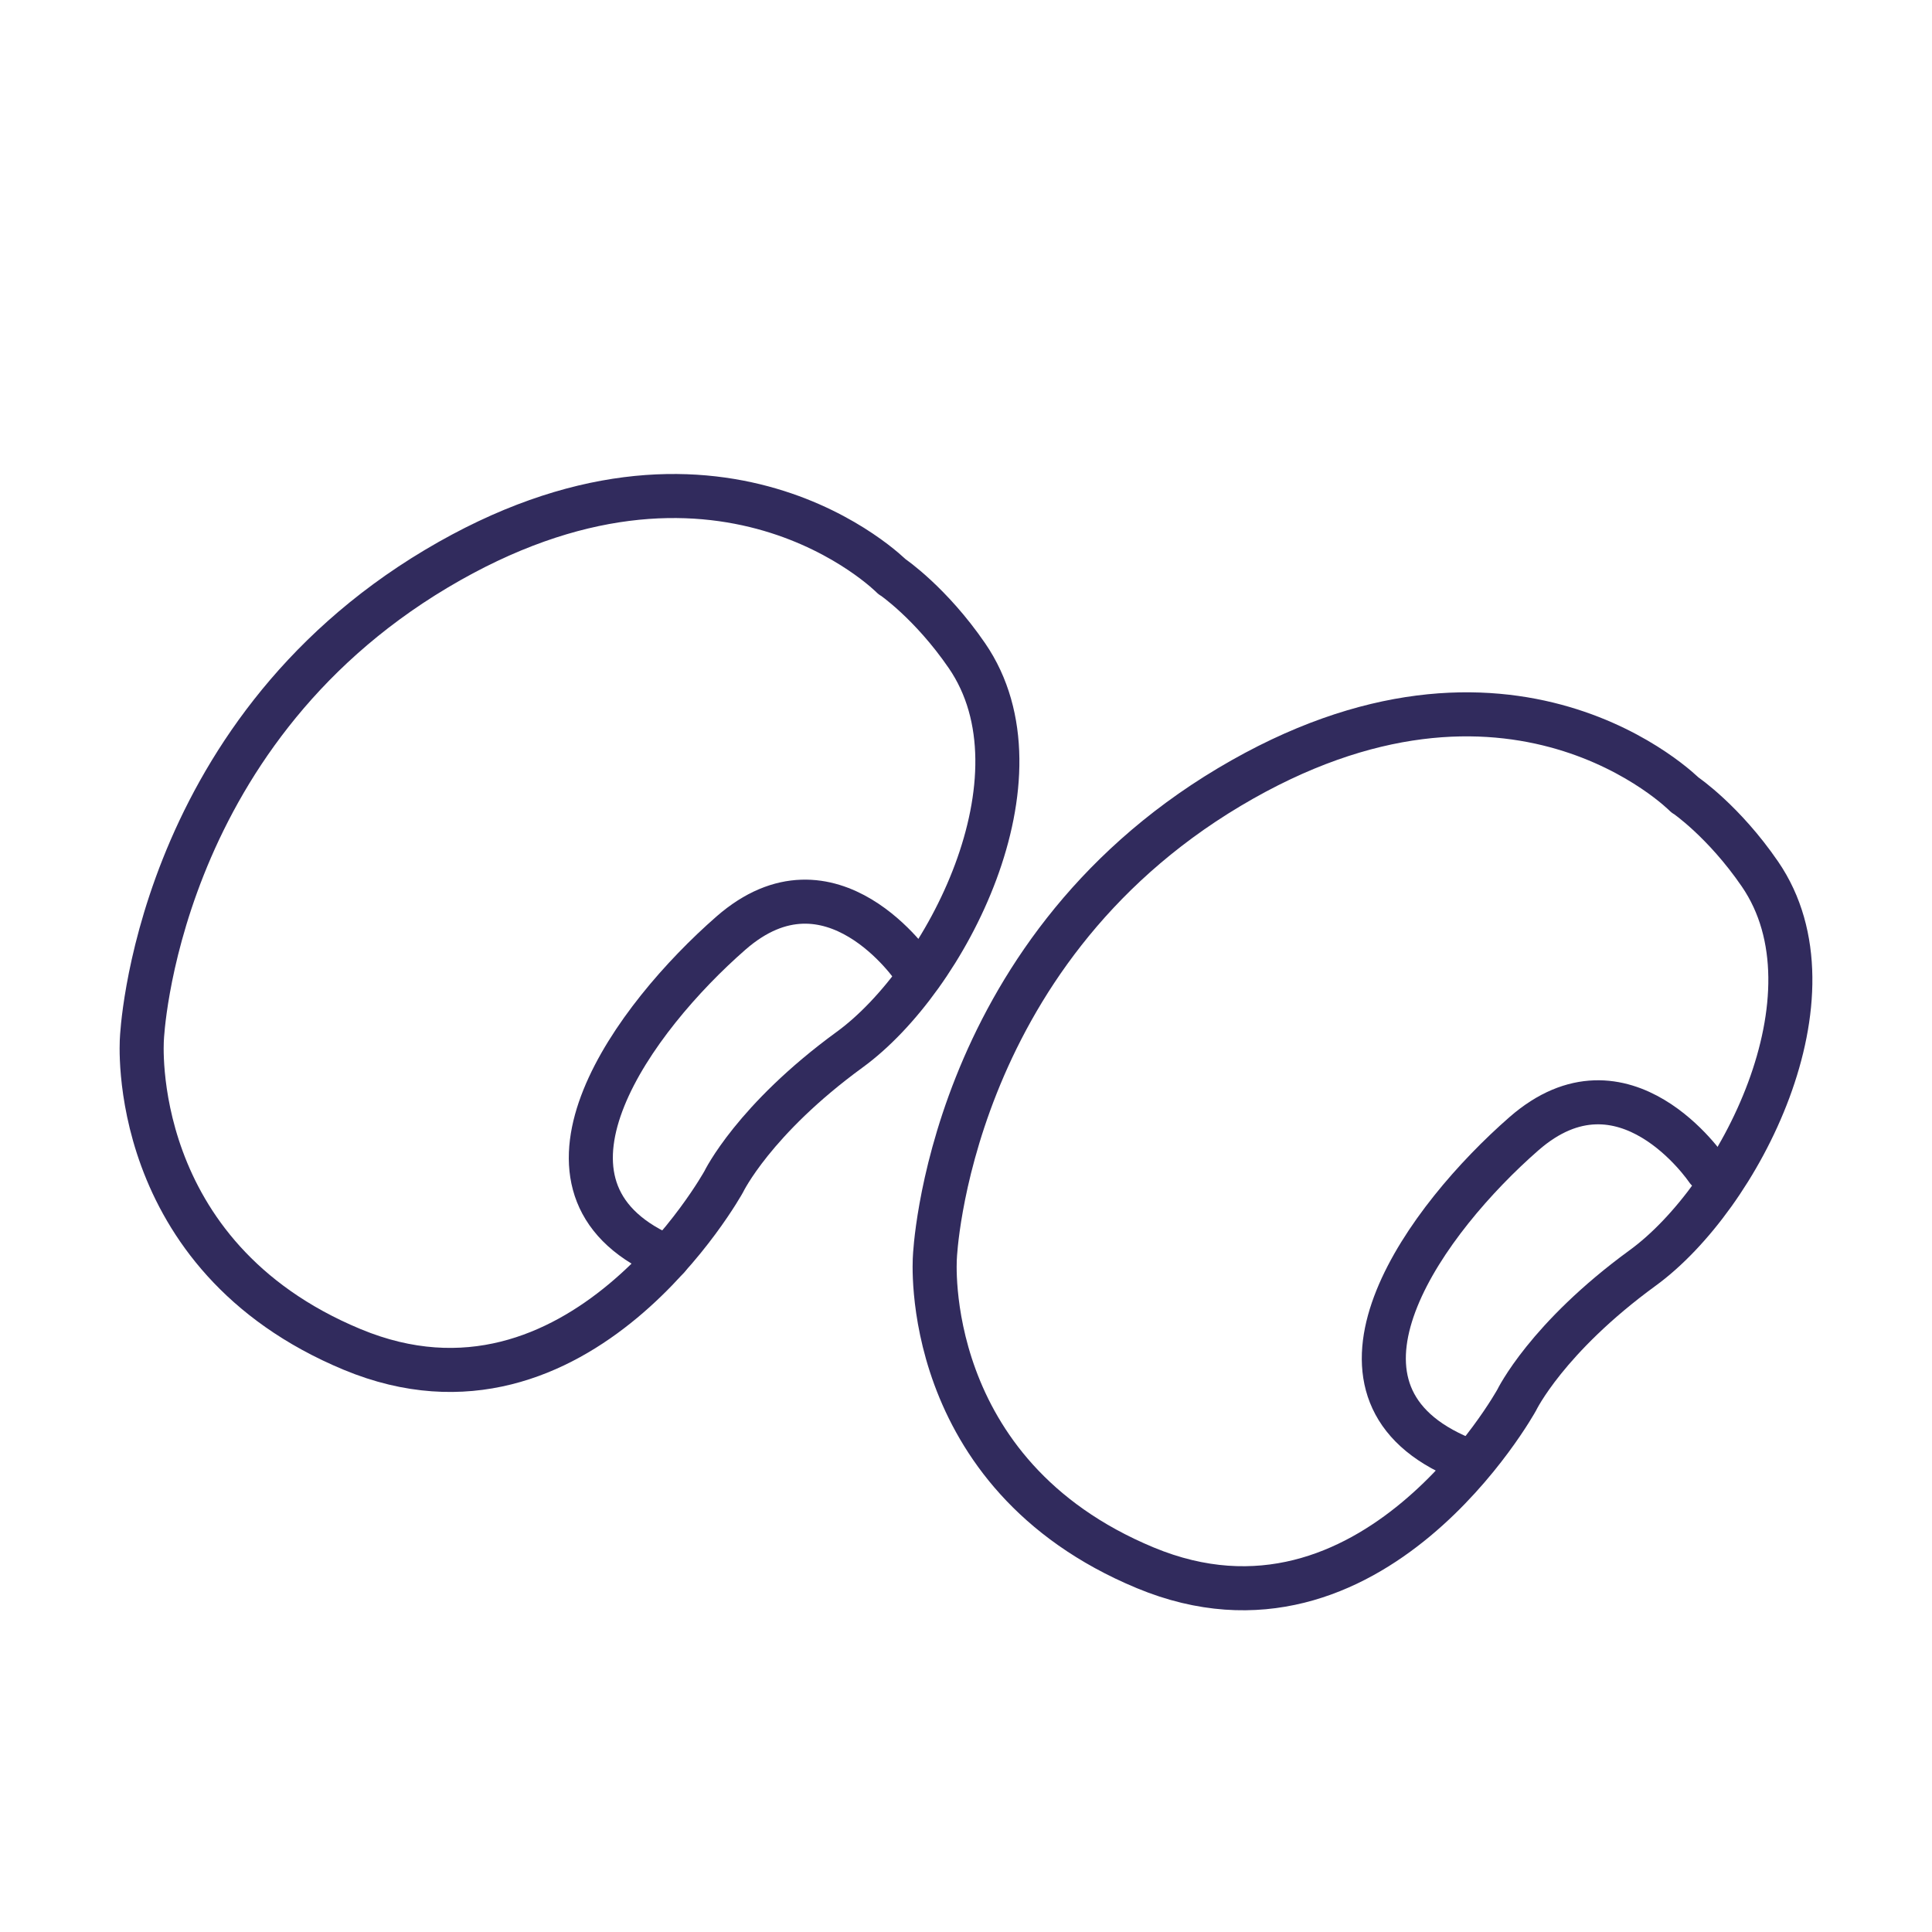 <?xml version="1.0" encoding="UTF-8"?>
<svg id="_图层_2" data-name="图层 2" xmlns="http://www.w3.org/2000/svg" viewBox="0 0 200 200">
  <defs>
    <style>
      .cls-1 {
        opacity: 0;
      }

      .cls-2 {
        fill: none;
        stroke: #312b5d;
        stroke-linecap: round;
        stroke-linejoin: round;
        stroke-width: 4.56px;
      }

      .cls-3 {
        fill: #e5e5e5;
      }
    </style>
  </defs>
  <g id="_大豆" data-name="大豆">
    <g>
      <g class="cls-1">
        <rect class="cls-3" width="200" height="200"/>
      </g>
      <g>
        <path class="cls-2" d="M92.35,59.71s-17.98-18.25-47.19-.83c-29.21,17.43-30.47,48.66-30.47,48.66,0,0-1.7,22.41,21.78,32.16,23.48,9.75,38.45-17.37,38.45-17.37,0,0,3.09-6.42,13.05-13.68,9.96-7.26,20.76-28.19,12.13-40.77-3.76-5.48-7.74-8.18-7.74-8.18Z"/>
        <path class="cls-2" d="M94.64,100.31s-8.59-12.79-18.97-3.72c-10.09,8.82-22.39,25.69-7.81,32.99,.41,.21,.84,.4,1.29,.59"/>
        <path class="cls-2" d="M174.44,82.31s-17.98-18.25-47.19-.83c-29.21,17.43-30.47,48.66-30.47,48.66,0,0-1.7,22.41,21.78,32.16,23.48,9.75,38.45-17.37,38.45-17.37,0,0,3.09-6.42,13.05-13.68,9.96-7.26,20.76-28.19,12.13-40.77-3.76-5.48-7.74-8.18-7.74-8.18Z"/>
        <path class="cls-2" d="M176.73,121.08s-8.59-12.79-18.97-3.72c-10.09,8.82-22.39,25.69-7.81,32.99,.41,.21,.84,.4,1.29,.59"/>
      </g>
    </g>
  </g>
</svg>